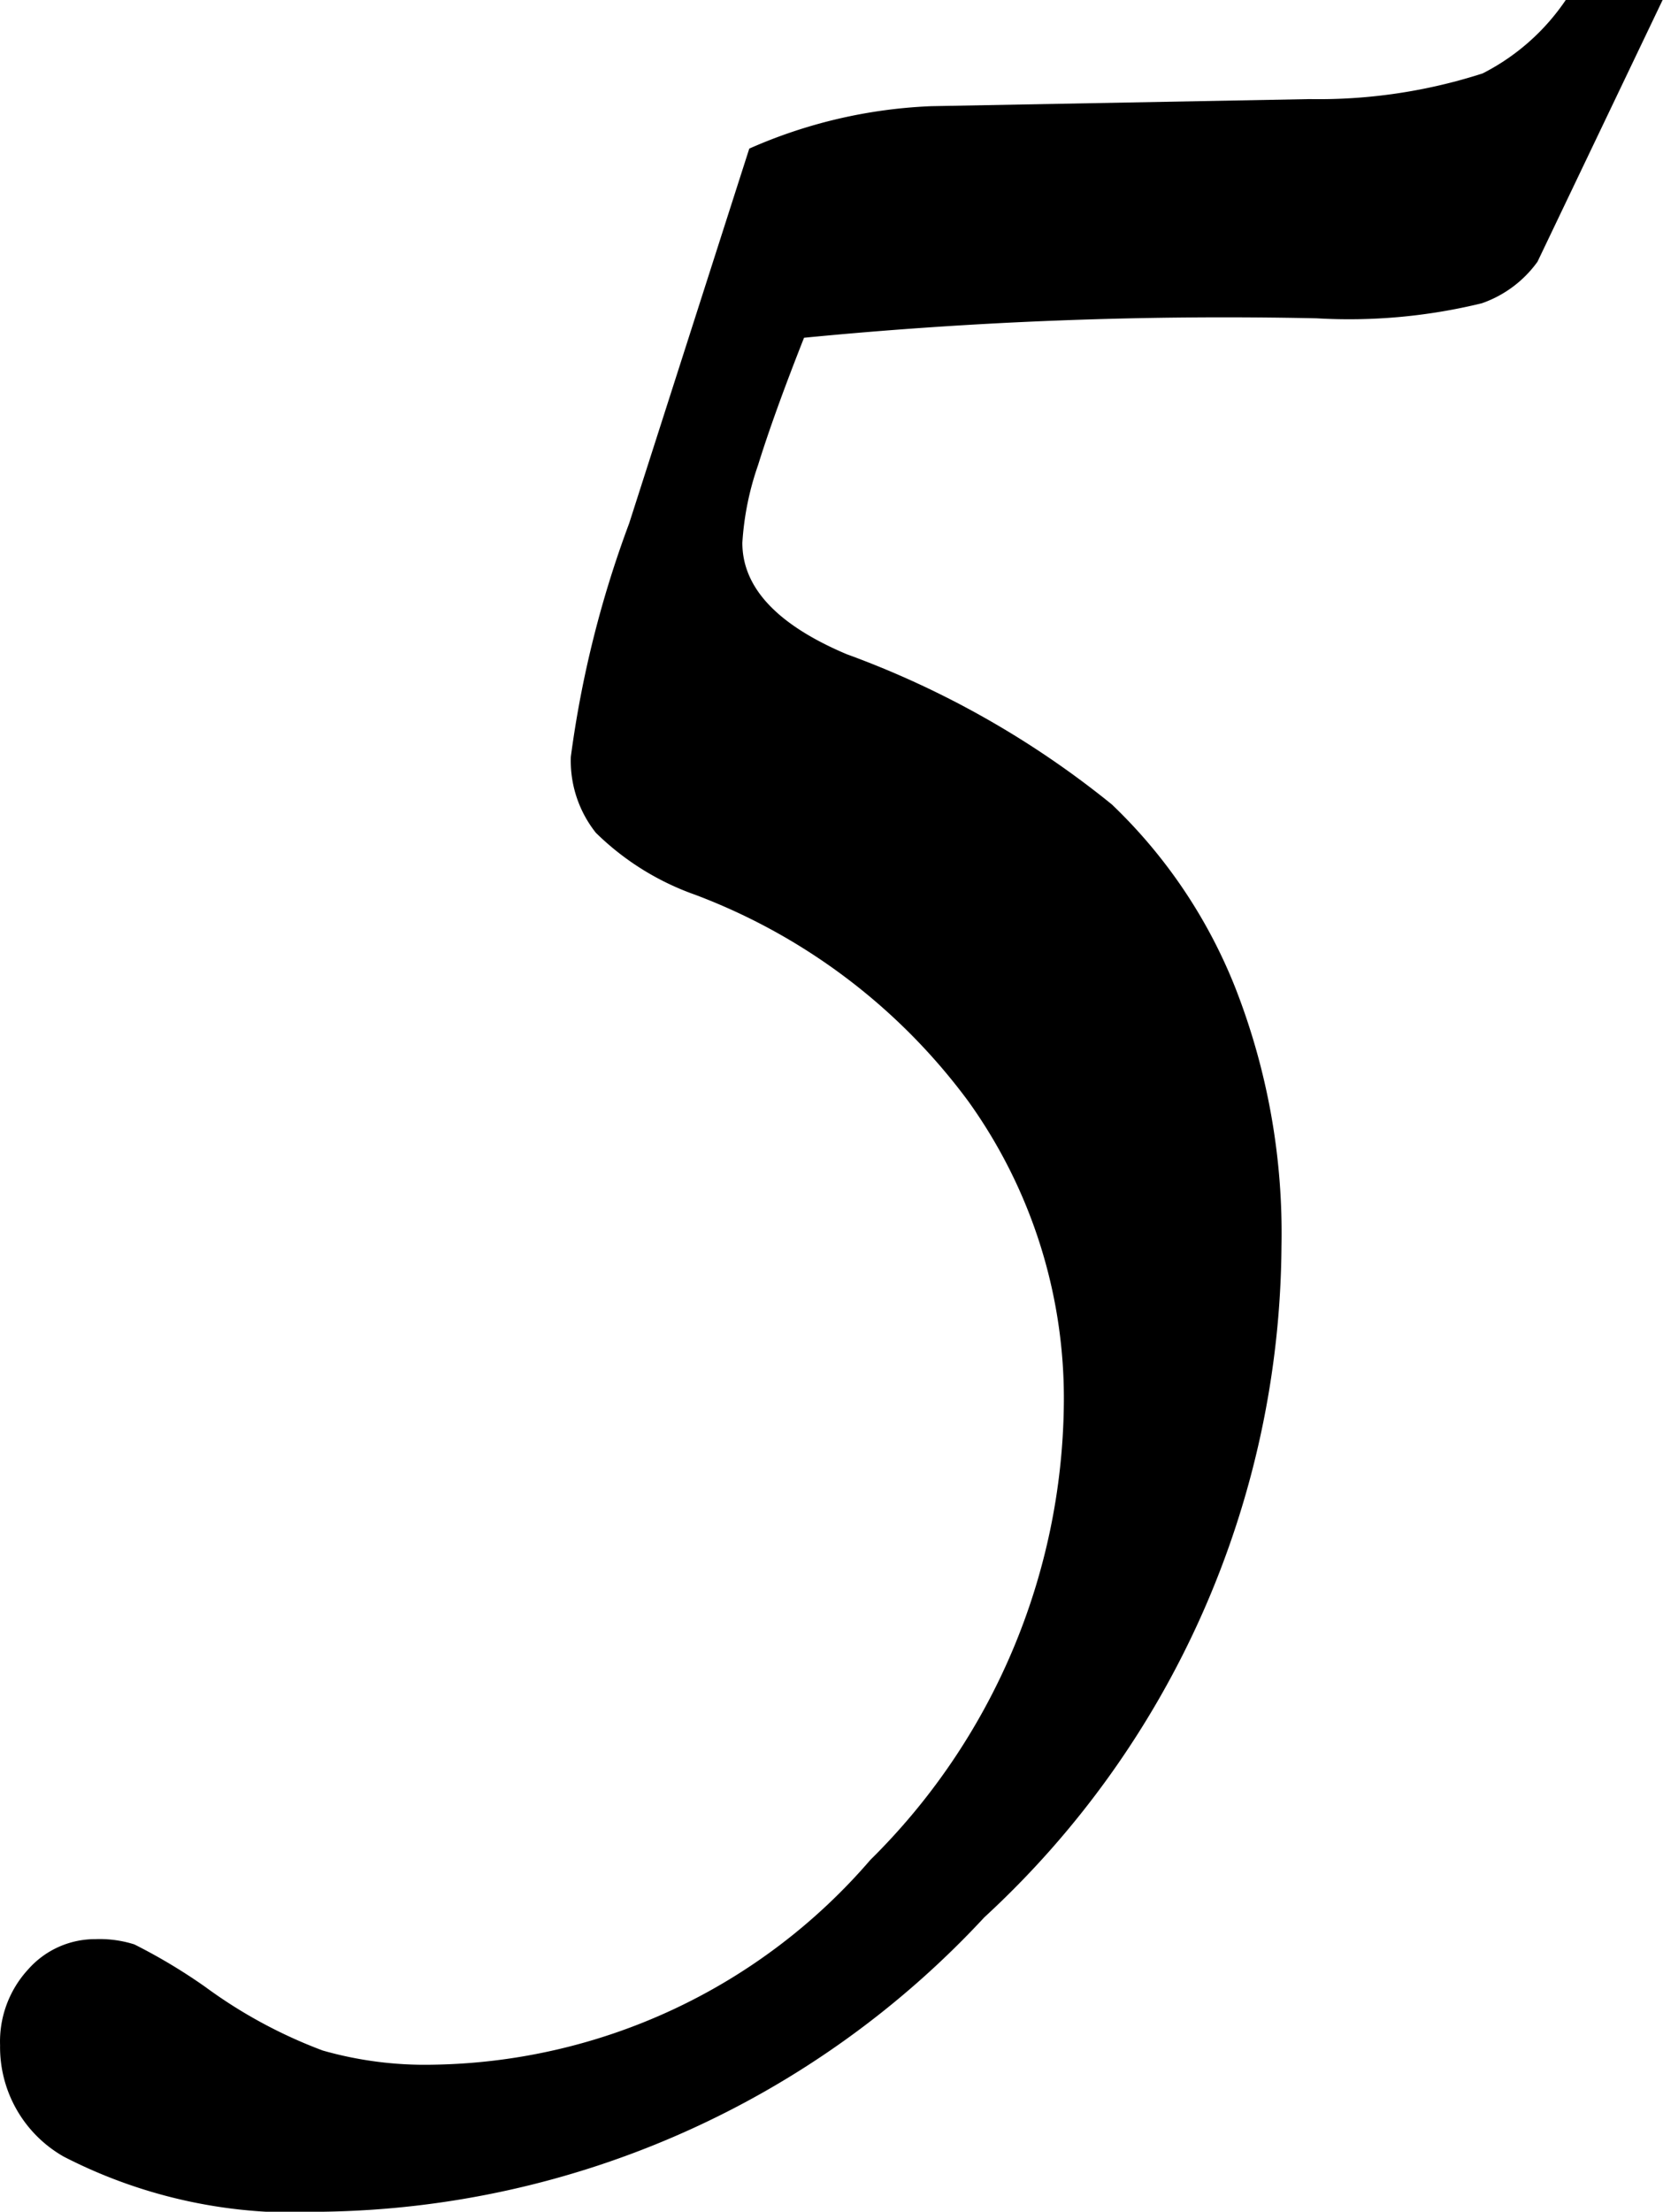 <svg xmlns="http://www.w3.org/2000/svg" width="21.136" height="28.099" viewBox="0 0 21.136 28.099">
  <path id="パス_280" data-name="パス 280" d="M12.769-27.515H14L12.41-24.19a1.463,1.463,0,0,1-.708.528,7.107,7.107,0,0,1-2.1.191,55.083,55.083,0,0,0-6.514.247q-.382.966-.584,1.617a3.673,3.673,0,0,0-.2.988q0,.854,1.325,1.415A11.715,11.715,0,0,1,7-17.295a6.555,6.555,0,0,1,1.572,2.336,8.546,8.546,0,0,1,.584,3.279A11.692,11.692,0,0,1,5.379-3.156a11.687,11.687,0,0,1-8.4,3.74,6.412,6.412,0,0,1-3.3-.7,1.6,1.6,0,0,1-.809-1.415,1.353,1.353,0,0,1,.359-.966,1.133,1.133,0,0,1,.854-.382,1.452,1.452,0,0,1,.494.067,7.117,7.117,0,0,1,.9.539,6.173,6.173,0,0,0,1.494.809,4.74,4.74,0,0,0,1.4.18A7.48,7.48,0,0,0,3.931-3.886,8.254,8.254,0,0,0,6.39-9.681a6.472,6.472,0,0,0-1.213-3.841A7.675,7.675,0,0,0,1.7-16.149a3.424,3.424,0,0,1-1.258-.786A1.469,1.469,0,0,1,.124-17.9a13.556,13.556,0,0,1,.741-2.965l1.527-4.762a6.337,6.337,0,0,1,2.313-.539l4.807-.09a6.8,6.8,0,0,0,2.2-.326A2.812,2.812,0,0,0,12.769-27.515Z" transform="translate(7.131 27.515)"/>
</svg>
